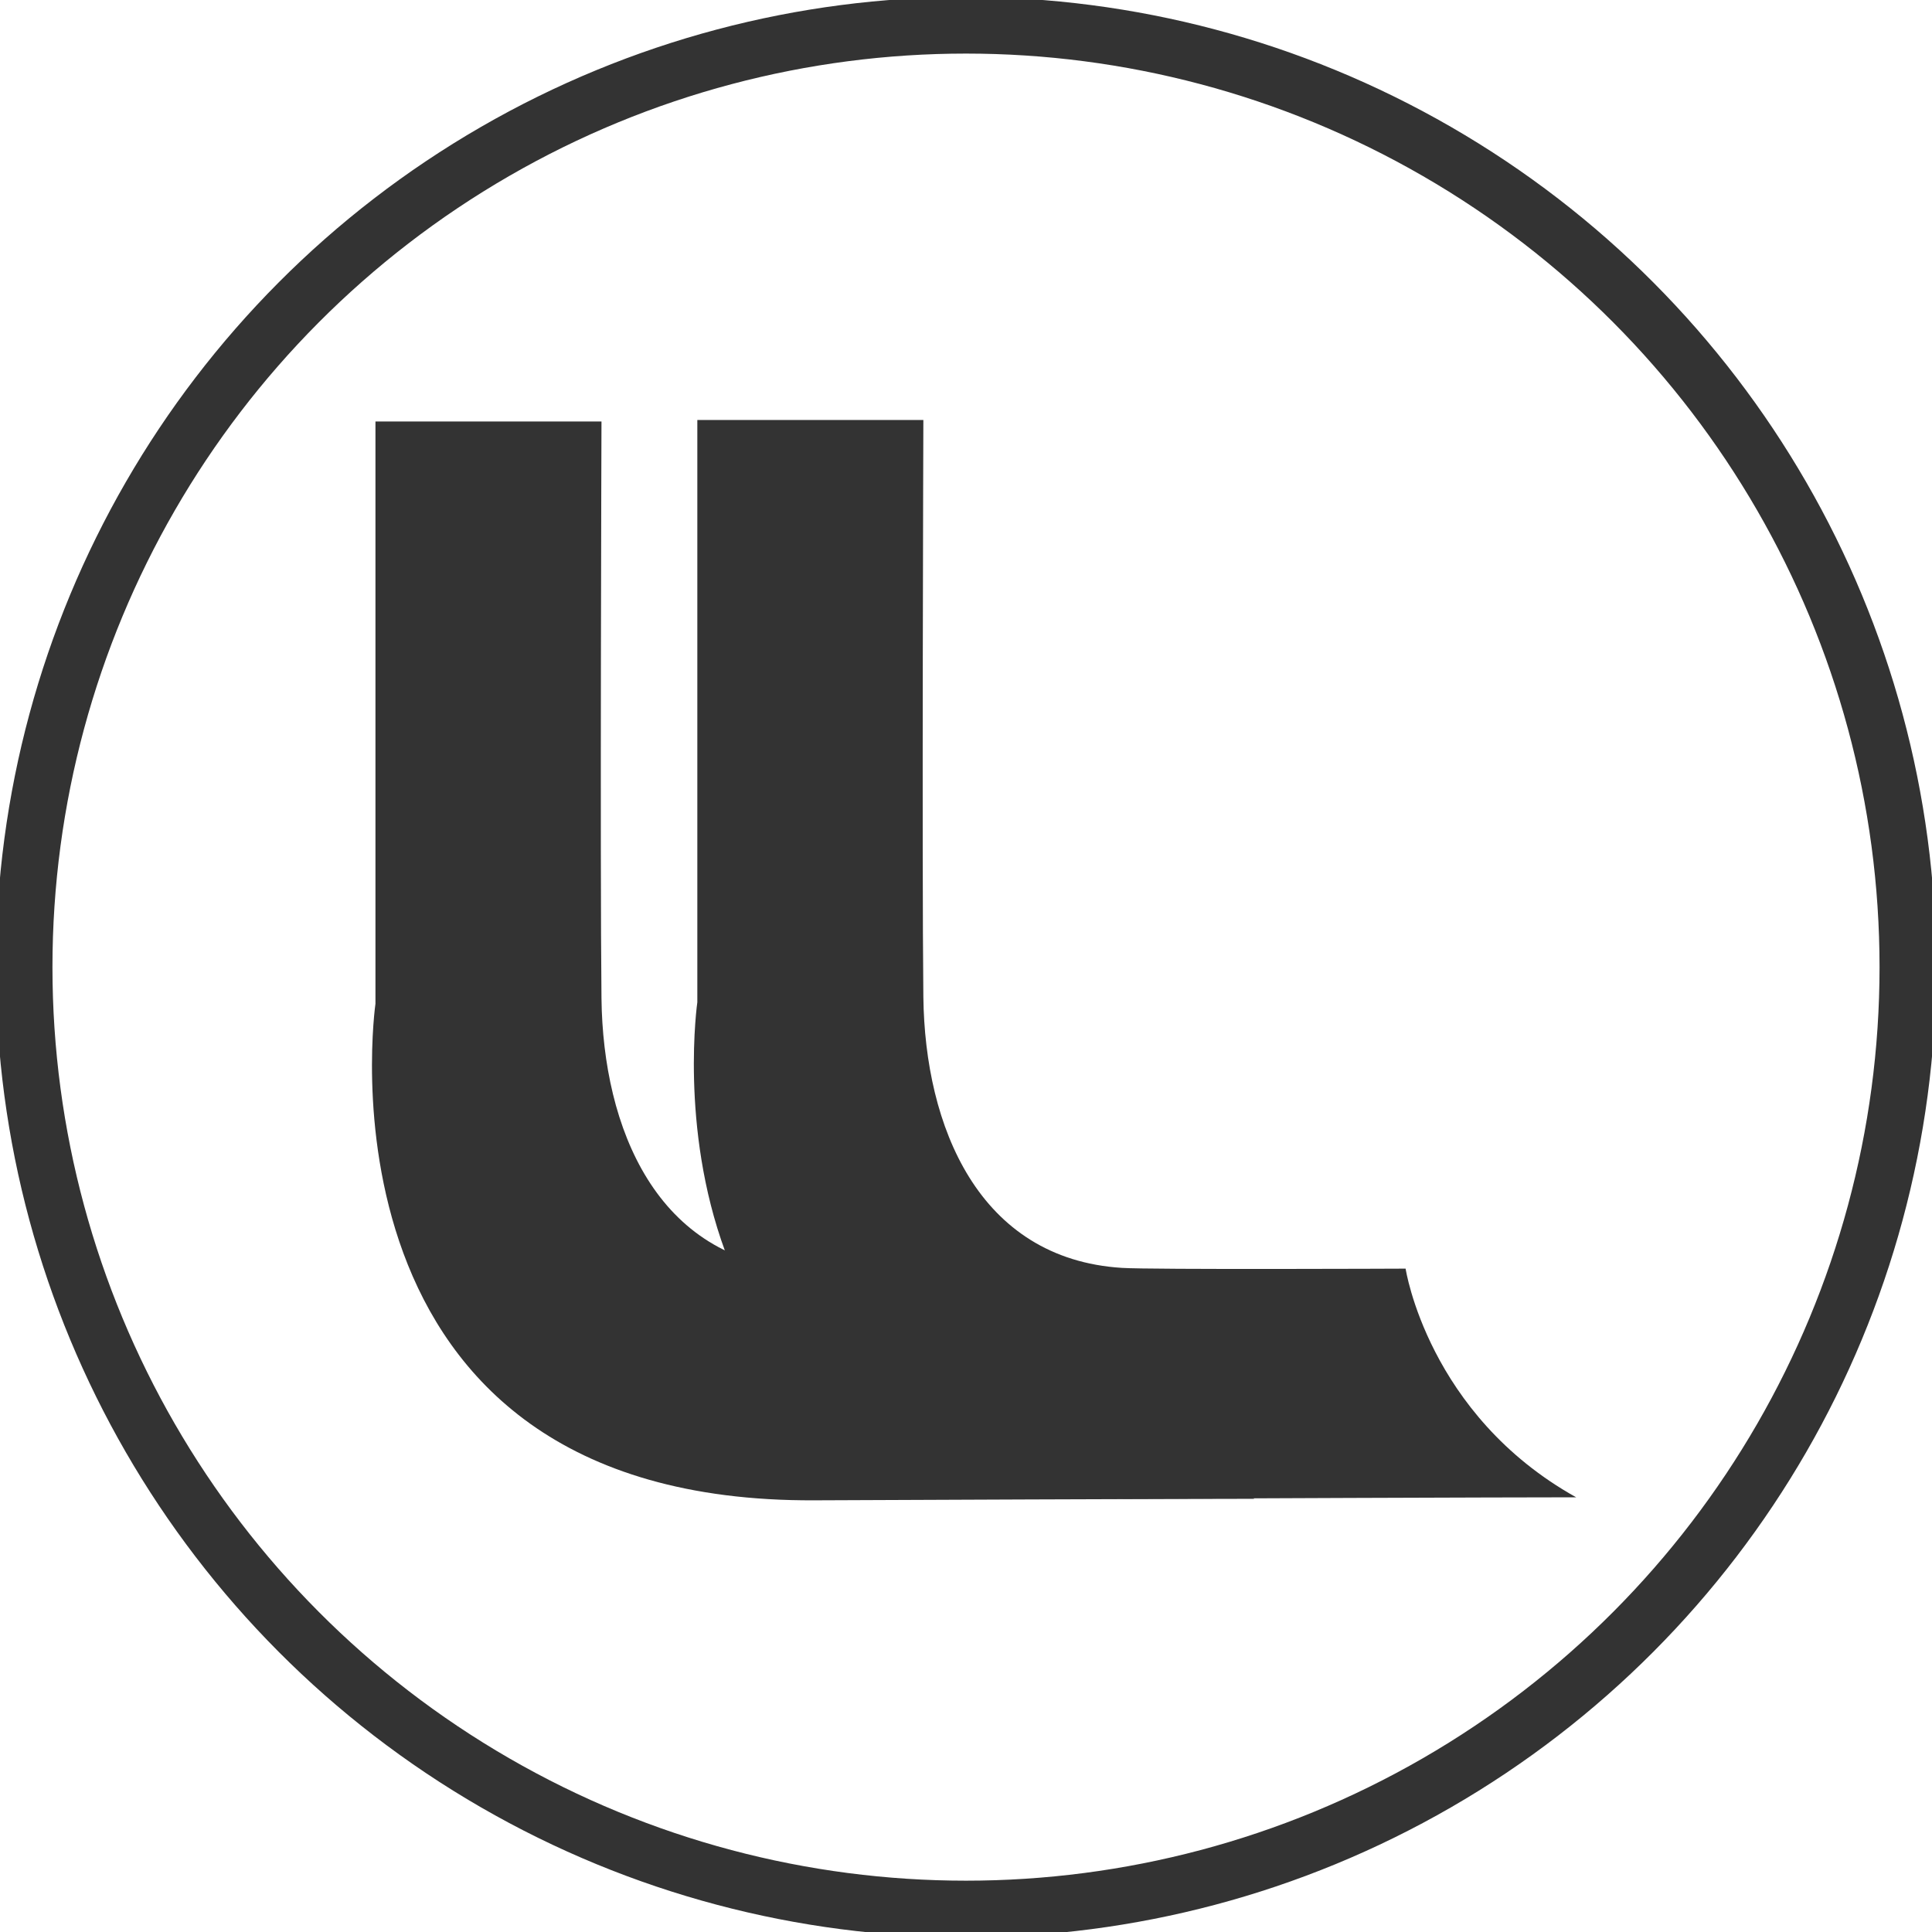 <?xml version="1.0" encoding="utf-8"?>
<!-- Generator: Adobe Illustrator 24.1.3, SVG Export Plug-In . SVG Version: 6.00 Build 0)  -->
<svg version="1.1" id="Ebene_1" xmlns="http://www.w3.org/2000/svg" xmlns:xlink="http://www.w3.org/1999/xlink" x="0px" y="0px"
	 viewBox="0 0 512 512" style="enable-background:new 0 0 512 512;" xml:space="preserve">
<style type="text/css">
	.st0{fill:none;stroke:#333333;stroke-width:15;stroke-miterlimit:10;}
	.st1{fill:#333333;}
</style>
<circle class="st0" cx="256" cy="256.3" r="249.6"/>
<g>
	<path class="st1" d="M99.5,111.8V266c0,0-19.1,132.3,116.4,131.6c92.1-0.4,116.5-0.4,116.5-0.4c-39.3-21.9-45.2-60.6-45.2-60.6
		s-67.7,0.3-75.2-0.2c-38-2.4-52.2-37.5-52.6-71.8c-0.4-35.9,0-152.9,0-152.9H99.5z"/>
	<path class="st1" d="M184.8,111.4v154.2c0,0-19.1,132.3,116.4,131.6c92.1-0.4,116.5-0.4,116.5-0.4c-39.3-21.9-45.2-60.6-45.2-60.6
		s-67.7,0.3-75.2-0.2c-38-2.4-52.2-37.5-52.6-71.8c-0.4-35.9,0-152.9,0-152.9H184.8z"/>
</g>
</svg>
